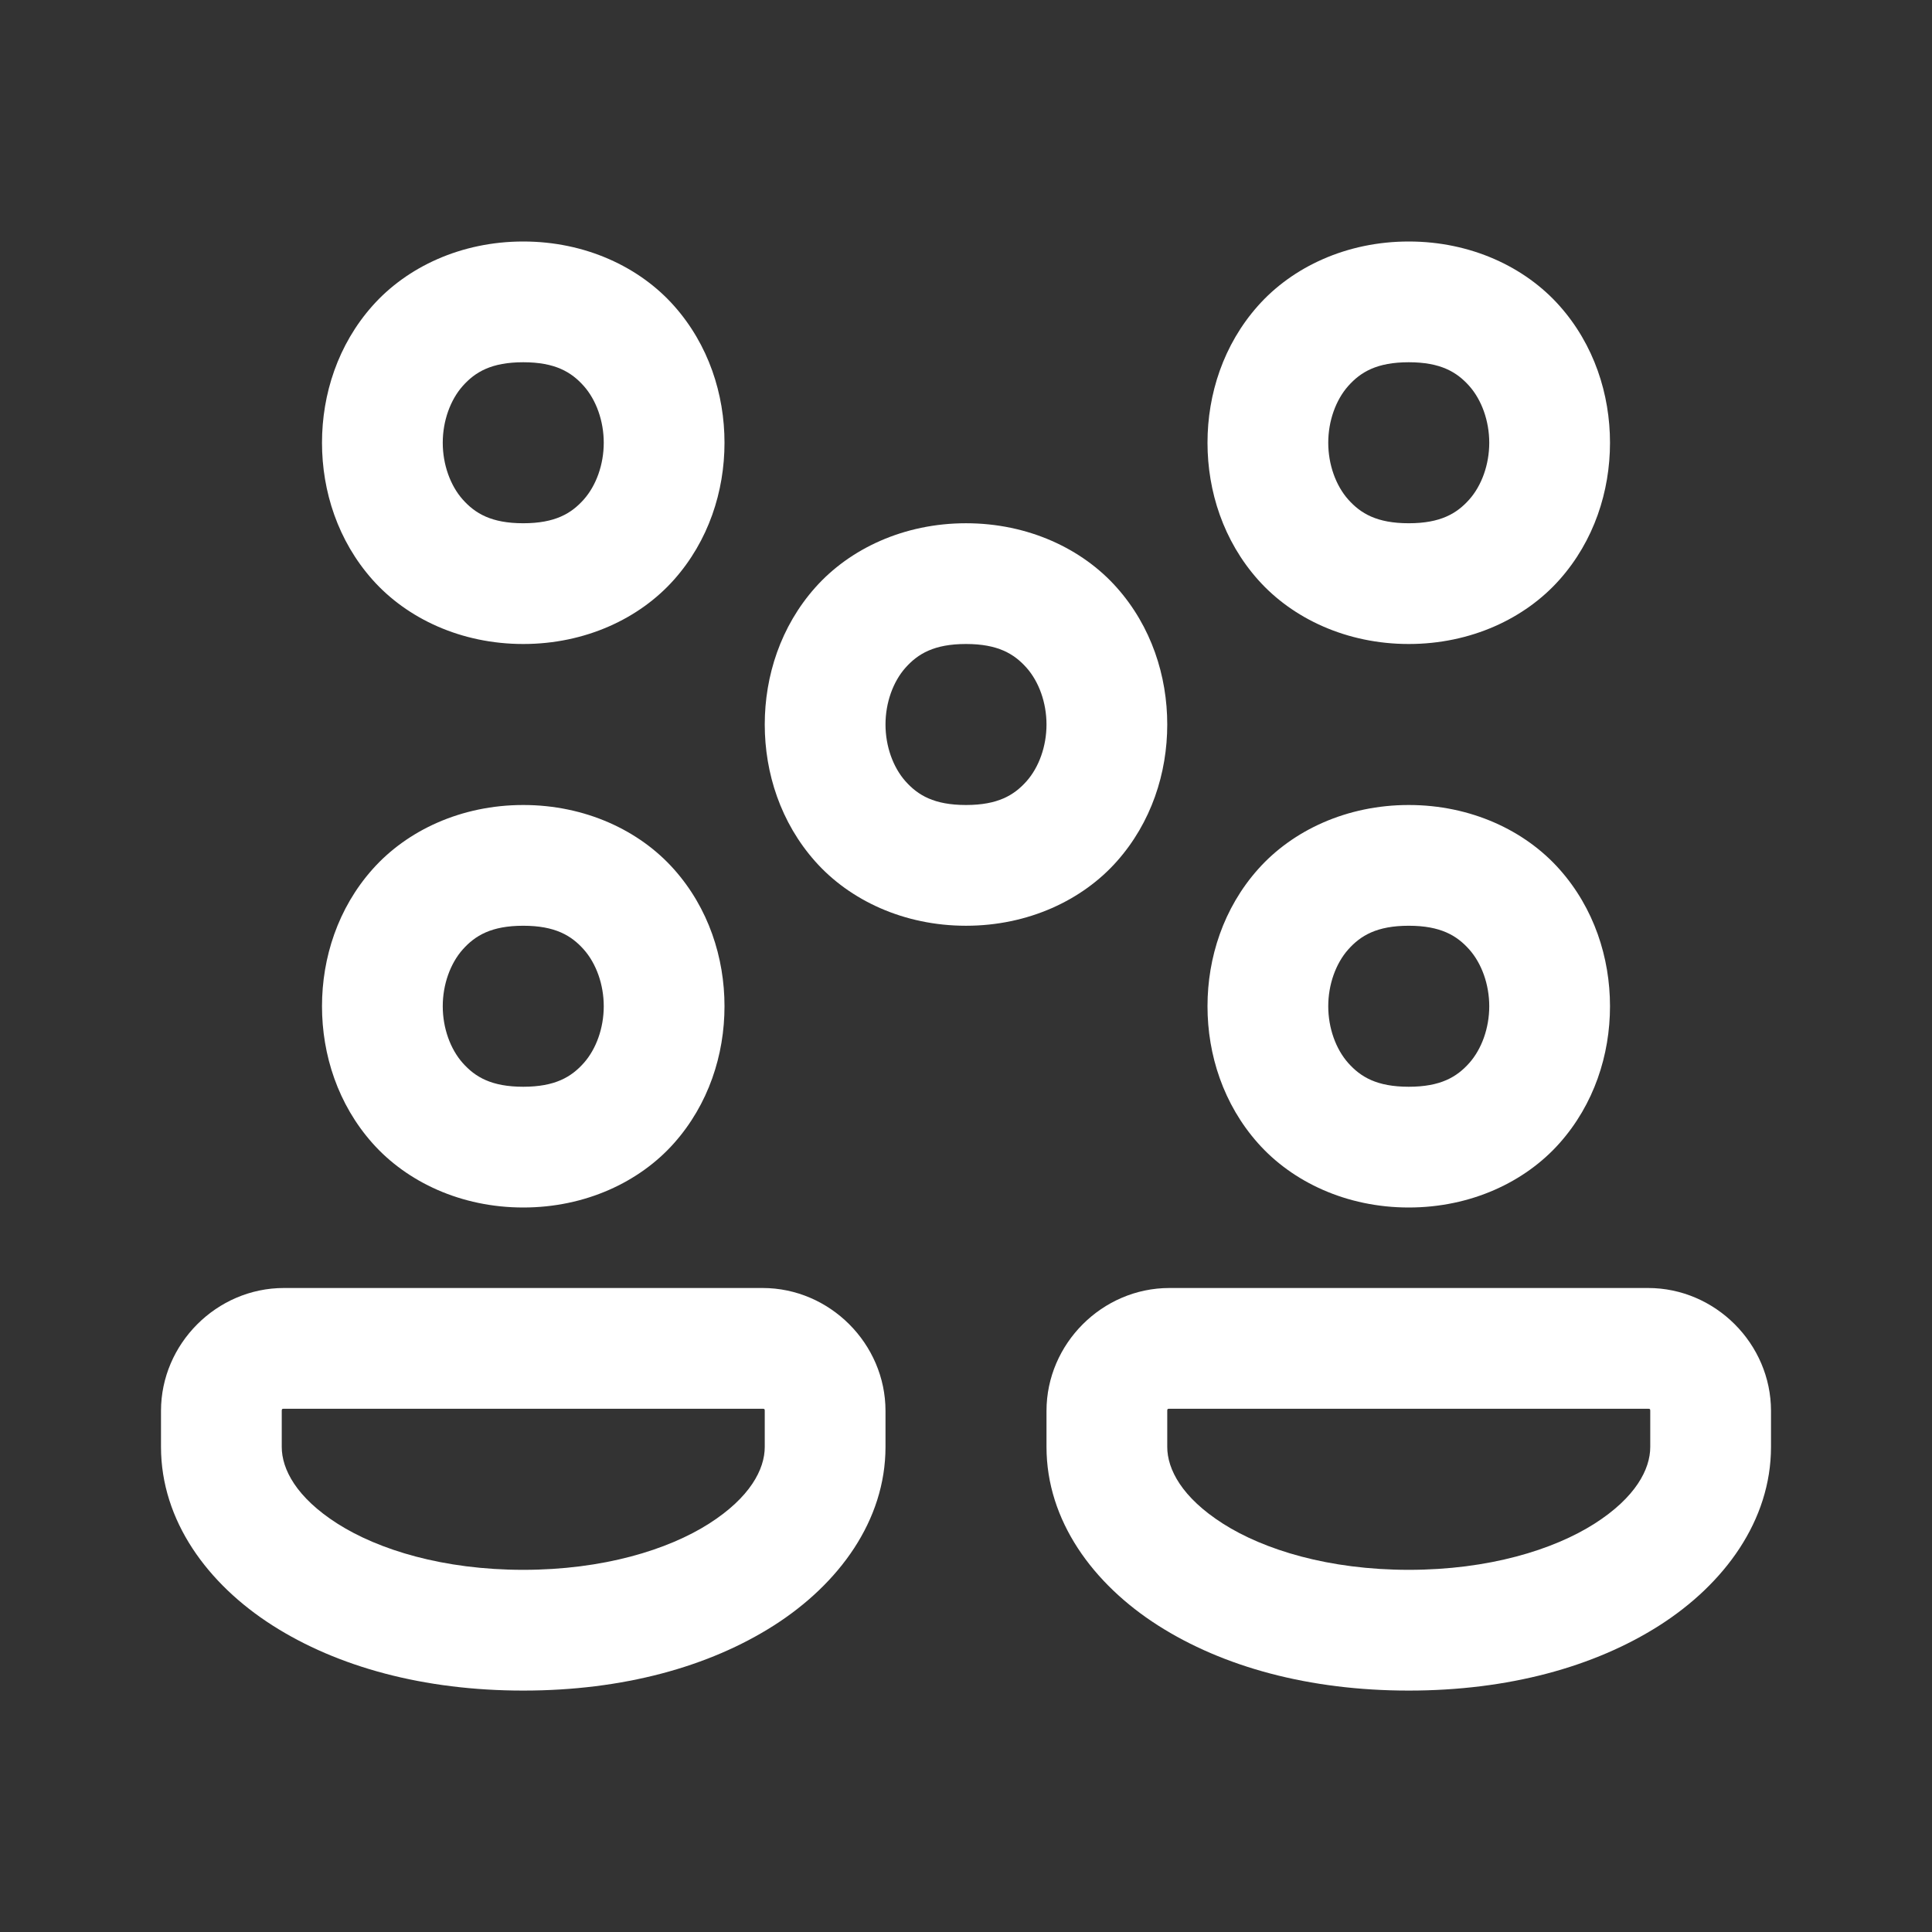 <?xml version="1.0" encoding="utf-8"?>
<svg xmlns="http://www.w3.org/2000/svg" viewBox="0 0 48 48" fill="#ffffff"><rect x="0" y="0" width="48" height="48" fill="#333333" stroke="none"/><path d="M 13 6 C 11.458 6 10.112 6.632 9.254 7.598 C 8.396 8.563 8 9.792 8 11 C 8 12.208 8.396 13.437 9.254 14.402 C 10.112 15.368 11.458 16 13 16 C 14.542 16 15.888 15.368 16.746 14.402 C 17.604 13.437 18 12.208 18 11 C 18 9.792 17.604 8.563 16.746 7.598 C 15.888 6.632 14.542 6 13 6 z M 35 6 C 33.458 6 32.112 6.632 31.254 7.598 C 30.396 8.563 30 9.792 30 11 C 30 12.208 30.396 13.437 31.254 14.402 C 32.112 15.368 33.458 16 35 16 C 36.542 16 37.888 15.368 38.746 14.402 C 39.604 13.437 40 12.208 40 11 C 40 9.792 39.604 8.563 38.746 7.598 C 37.888 6.632 36.542 6 35 6 z M 13 9 C 13.792 9 14.195 9.243 14.504 9.59 C 14.812 9.937 15 10.458 15 11 C 15 11.542 14.812 12.063 14.504 12.41 C 14.195 12.757 13.792 13 13 13 C 12.208 13 11.805 12.757 11.496 12.41 C 11.188 12.063 11 11.542 11 11 C 11 10.458 11.188 9.937 11.496 9.59 C 11.805 9.243 12.208 9 13 9 z M 35 9 C 35.792 9 36.195 9.243 36.504 9.59 C 36.812 9.937 37 10.458 37 11 C 37 11.542 36.812 12.063 36.504 12.41 C 36.195 12.757 35.792 13 35 13 C 34.208 13 33.805 12.757 33.496 12.41 C 33.188 12.063 33 11.542 33 11 C 33 10.458 33.188 9.937 33.496 9.59 C 33.805 9.243 34.208 9 35 9 z M 24 13 C 22.458 13 21.112 13.632 20.254 14.598 C 19.396 15.563 19 16.792 19 18 C 19 19.208 19.396 20.437 20.254 21.402 C 21.112 22.368 22.458 23 24 23 C 25.542 23 26.888 22.368 27.746 21.402 C 28.604 20.437 29 19.208 29 18 C 29 16.792 28.604 15.563 27.746 14.598 C 26.888 13.632 25.542 13 24 13 z M 24 16 C 24.792 16 25.195 16.243 25.504 16.59 C 25.812 16.937 26 17.458 26 18 C 26 18.542 25.812 19.063 25.504 19.41 C 25.195 19.757 24.792 20 24 20 C 23.208 20 22.805 19.757 22.496 19.41 C 22.188 19.063 22 18.542 22 18 C 22 17.458 22.188 16.937 22.496 16.59 C 22.805 16.243 23.208 16 24 16 z M 13 20 C 11.458 20 10.112 20.632 9.254 21.598 C 8.396 22.563 8 23.792 8 25 C 8 26.208 8.396 27.437 9.254 28.402 C 10.112 29.368 11.458 30 13 30 C 14.542 30 15.888 29.368 16.746 28.402 C 17.604 27.437 18 26.208 18 25 C 18 23.792 17.604 22.563 16.746 21.598 C 15.888 20.632 14.542 20 13 20 z M 35 20 C 33.458 20 32.112 20.632 31.254 21.598 C 30.396 22.563 30 23.792 30 25 C 30 26.208 30.396 27.437 31.254 28.402 C 32.112 29.368 33.458 30 35 30 C 36.542 30 37.888 29.368 38.746 28.402 C 39.604 27.437 40 26.208 40 25 C 40 23.792 39.604 22.563 38.746 21.598 C 37.888 20.632 36.542 20 35 20 z M 13 23 C 13.792 23 14.195 23.243 14.504 23.59 C 14.812 23.937 15 24.458 15 25 C 15 25.542 14.812 26.063 14.504 26.41 C 14.195 26.757 13.792 27 13 27 C 12.208 27 11.805 26.757 11.496 26.41 C 11.188 26.063 11 25.542 11 25 C 11 24.458 11.188 23.937 11.496 23.59 C 11.805 23.243 12.208 23 13 23 z M 35 23 C 35.792 23 36.195 23.243 36.504 23.59 C 36.812 23.937 37 24.458 37 25 C 37 25.542 36.812 26.063 36.504 26.41 C 36.195 26.757 35.792 27 35 27 C 34.208 27 33.805 26.757 33.496 26.41 C 33.188 26.063 33 25.542 33 25 C 33 24.458 33.188 23.937 33.496 23.59 C 33.805 23.243 34.208 23 35 23 z M 7.053 32 C 5.385 32 4 33.385 4 35.053 L 4 35.949 C 4 37.778 5.155 39.353 6.77 40.383 C 8.384 41.413 10.526 42.002 13 42.002 C 15.474 42.002 17.614 41.413 19.229 40.383 C 20.843 39.353 22 37.778 22 35.949 L 22 35.053 C 22 33.385 20.615 32 18.947 32 L 7.053 32 z M 29.053 32 C 27.385 32 26 33.385 26 35.053 L 26 35.949 C 26 37.778 27.155 39.353 28.77 40.383 C 30.384 41.413 32.526 42.002 35 42.002 C 37.474 42.002 39.614 41.413 41.229 40.383 C 42.843 39.353 44 37.778 44 35.949 L 44 35.053 C 44 33.385 42.615 32 40.947 32 L 29.053 32 z M 7.053 35 L 18.947 35 C 18.993 35 19 35.007 19 35.053 L 19 35.949 C 19 36.503 18.637 37.203 17.617 37.854 C 16.597 38.504 14.987 39.002 13 39.002 C 11.013 39.002 9.403 38.504 8.383 37.854 C 7.363 37.203 7 36.502 7 35.949 L 7 35.053 C 7 35.007 7.007 35 7.053 35 z M 29.053 35 L 40.947 35 C 40.993 35 41 35.007 41 35.053 L 41 35.949 C 41 36.503 40.637 37.203 39.617 37.854 C 38.597 38.504 36.987 39.002 35 39.002 C 33.013 39.002 31.403 38.504 30.383 37.854 C 29.363 37.203 29 36.502 29 35.949 L 29 35.053 C 29 35.007 29.007 35 29.053 35 z" fill="#ffffff"/></svg>
